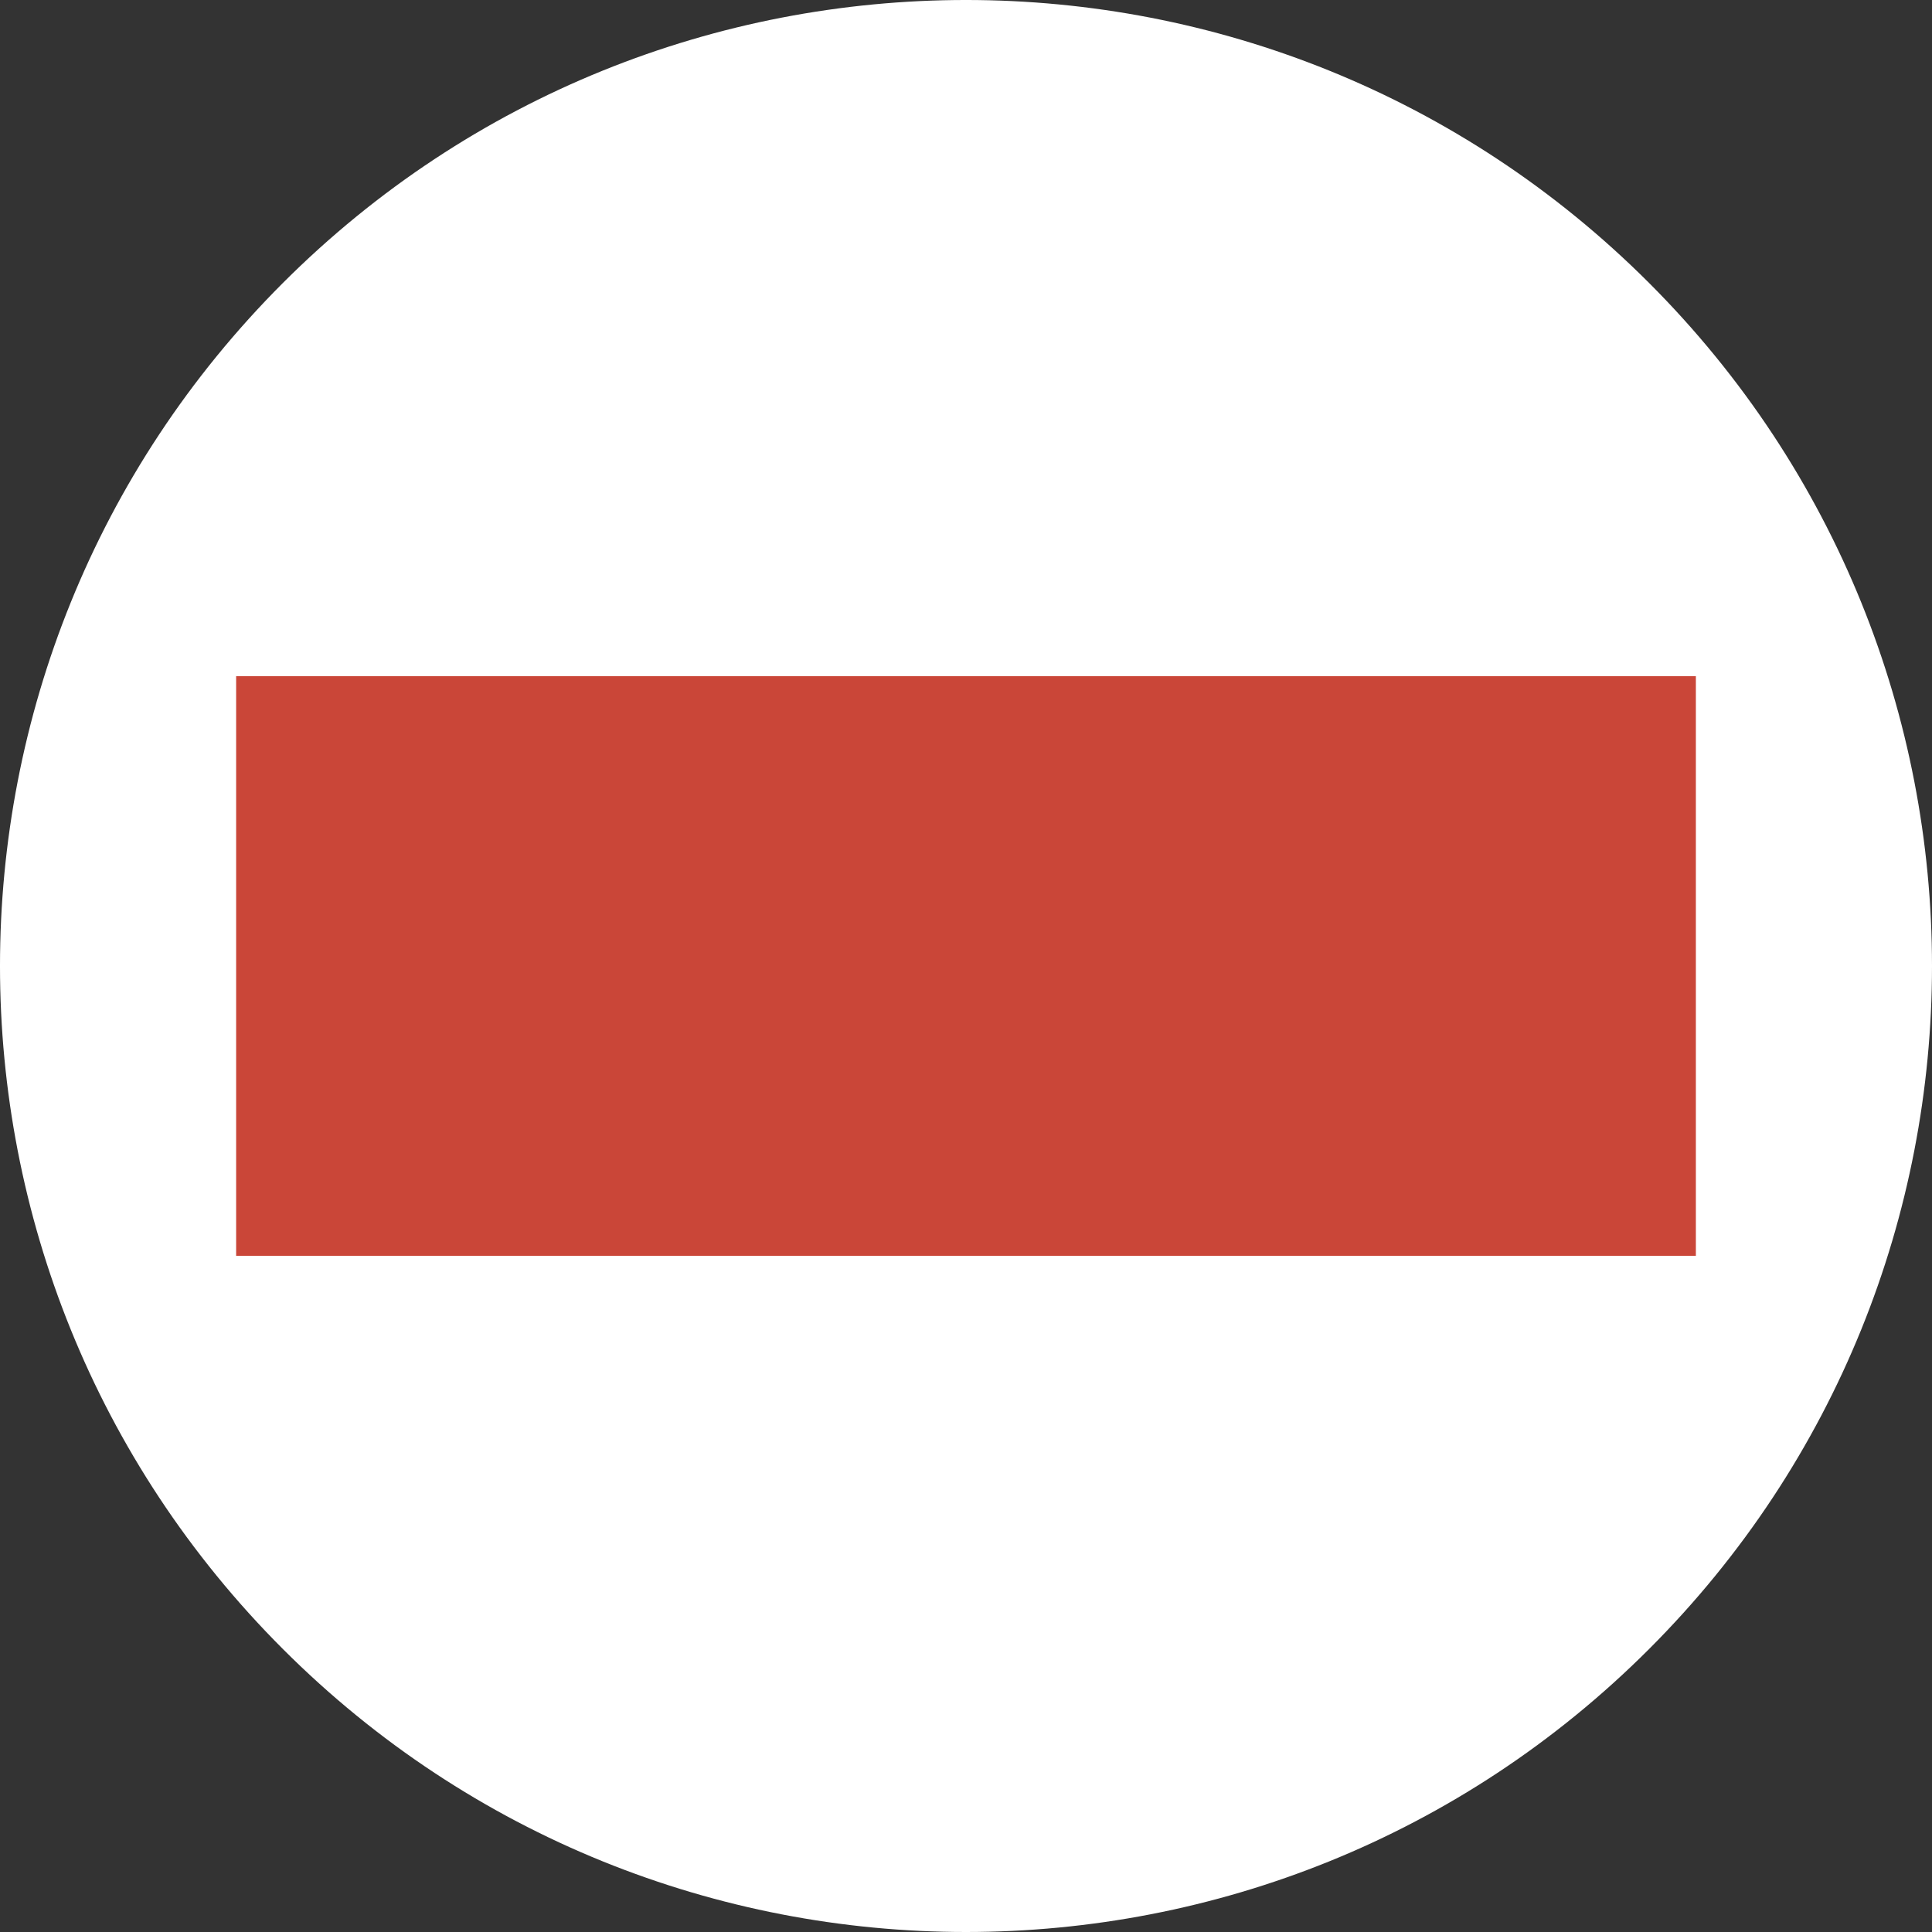 <?xml version="1.0" encoding="UTF-8"?>
<svg width="180px" height="180px" viewBox="0 0 180 180" version="1.1" xmlns="http://www.w3.org/2000/svg" xmlns:xlink="http://www.w3.org/1999/xlink">
    <rect x="0" y="0" width="180" height="180" fill="#333333" stroke="none"/>
    <!-- Generator: Sketch 46.2 (44496) - http://www.bohemiancoding.com/sketch -->
    <title>Icon / Country / Ras al-Kharimah</title>
    <desc>Created with Sketch.</desc>
    <defs></defs>
    <g id="Symbols" stroke="none" stroke-width="1" fill="none" fill-rule="evenodd">
        <g id="Icon-/-Country-/-Ras-al-Kharimah">
            <g id="Ras-al-kharimah">
                <path d="M153.639,26.36 C188.787,61.508 188.787,118.492 153.639,153.639 C118.492,188.787 61.507,188.787 26.36,153.639 C-8.787,118.492 -8.787,61.507 26.36,26.36 C61.508,-8.787 118.492,-8.787 153.639,26.36" id="Shape" fill="#FFFFFF"></path>
                <rect id="Rectangle" fill="#CA4638" x="22" y="63" width="136" height="54"></rect>
            </g>
        </g>
    </g>
</svg>